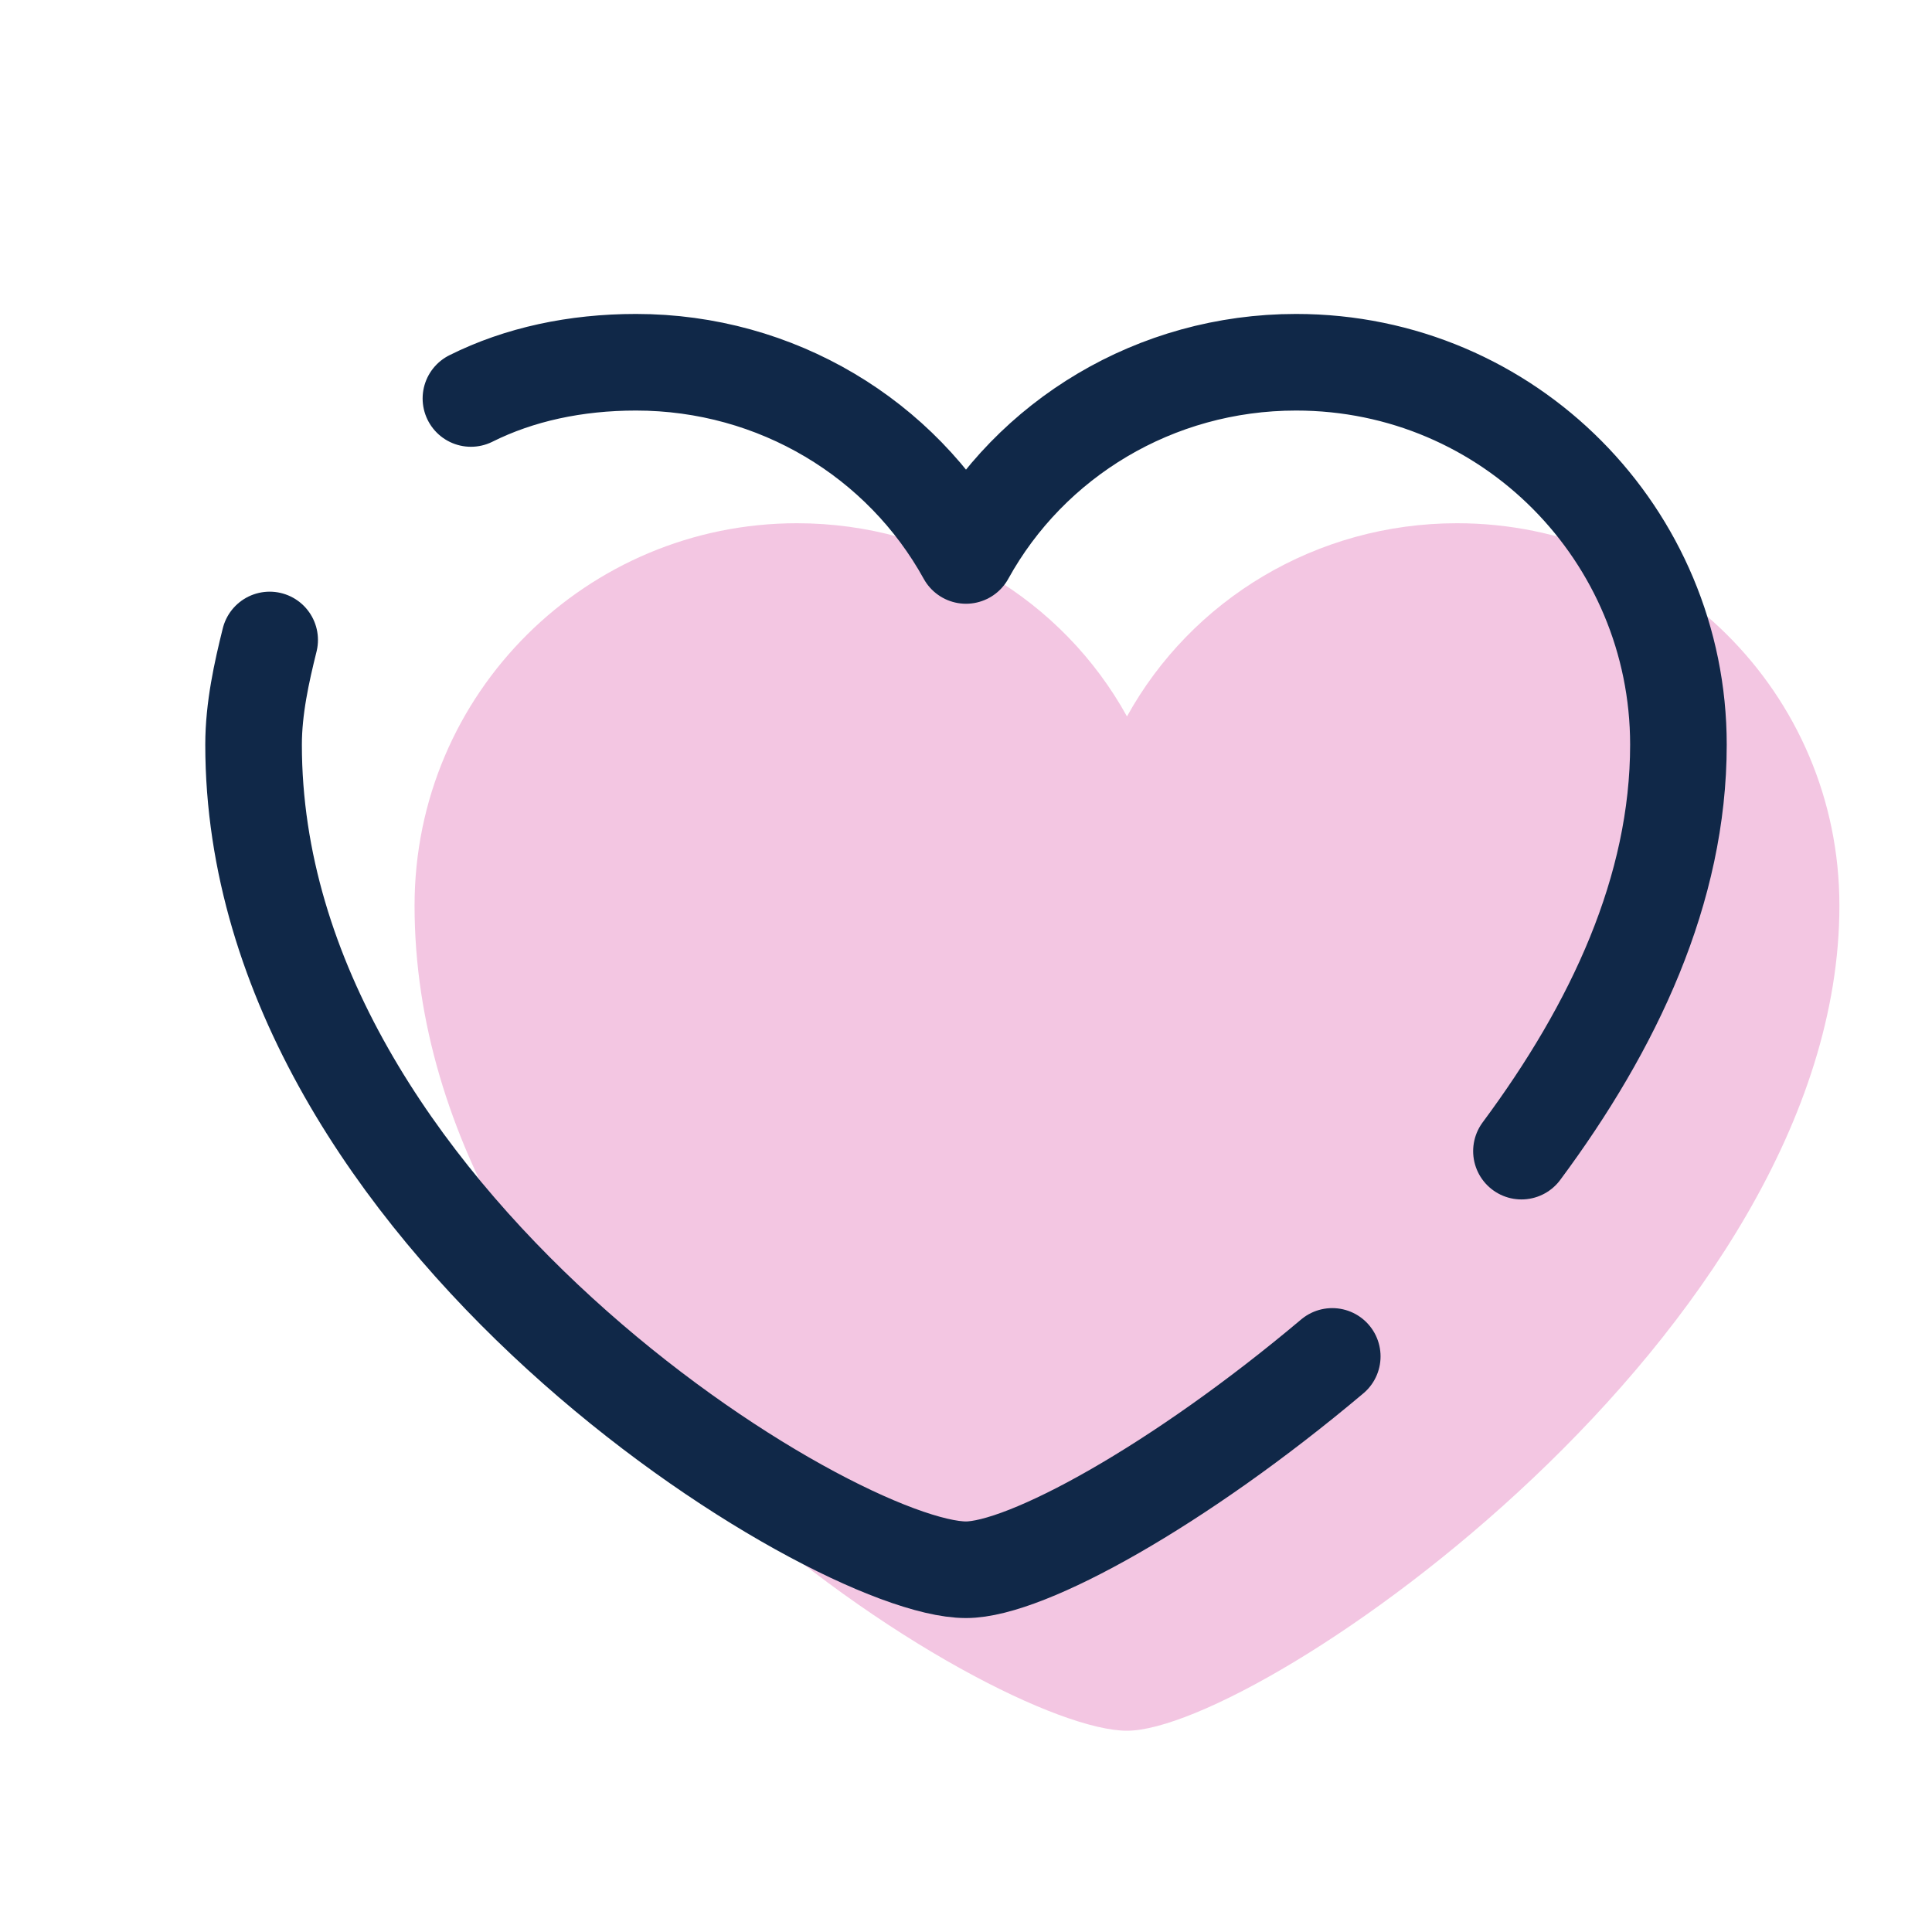 <svg width="40" height="40" viewBox="0 0 40 40" fill="none" xmlns="http://www.w3.org/2000/svg">
<path d="M30.167 10.833C27.25 10.833 24.667 12.417 23.333 14.833C22 12.417 19.417 10.833 16.5 10.833C12.167 10.833 8.583 14.333 8.583 18.75C8.583 28.5 20.583 35.833 23.333 35.833C26.083 35.833 38.083 27.583 38.083 18.75C38.083 14.333 34.5 10.833 30.167 10.833Z" fill="#F3C6E2"/>
<path d="M31.5 23.833C33.417 21.25 34.75 18.417 34.75 15.417C34.75 11.083 31.25 7.5 26.833 7.5C23.917 7.5 21.333 9.083 20 11.5C18.667 9.083 16.083 7.5 13.167 7.5C11.917 7.5 10.75 7.75 9.75 8.25" stroke="#102848" stroke-width="2" stroke-miterlimit="10" stroke-linecap="round" stroke-linejoin="round"/>
<path d="M5.583 13.25C5.417 13.917 5.25 14.667 5.25 15.417C5.25 25.167 17.25 32.5 20 32.5C21.25 32.5 24.417 30.75 27.583 28.083" stroke="#102848" stroke-width="2" stroke-miterlimit="10" stroke-linecap="round" stroke-linejoin="round"/>
</svg>
